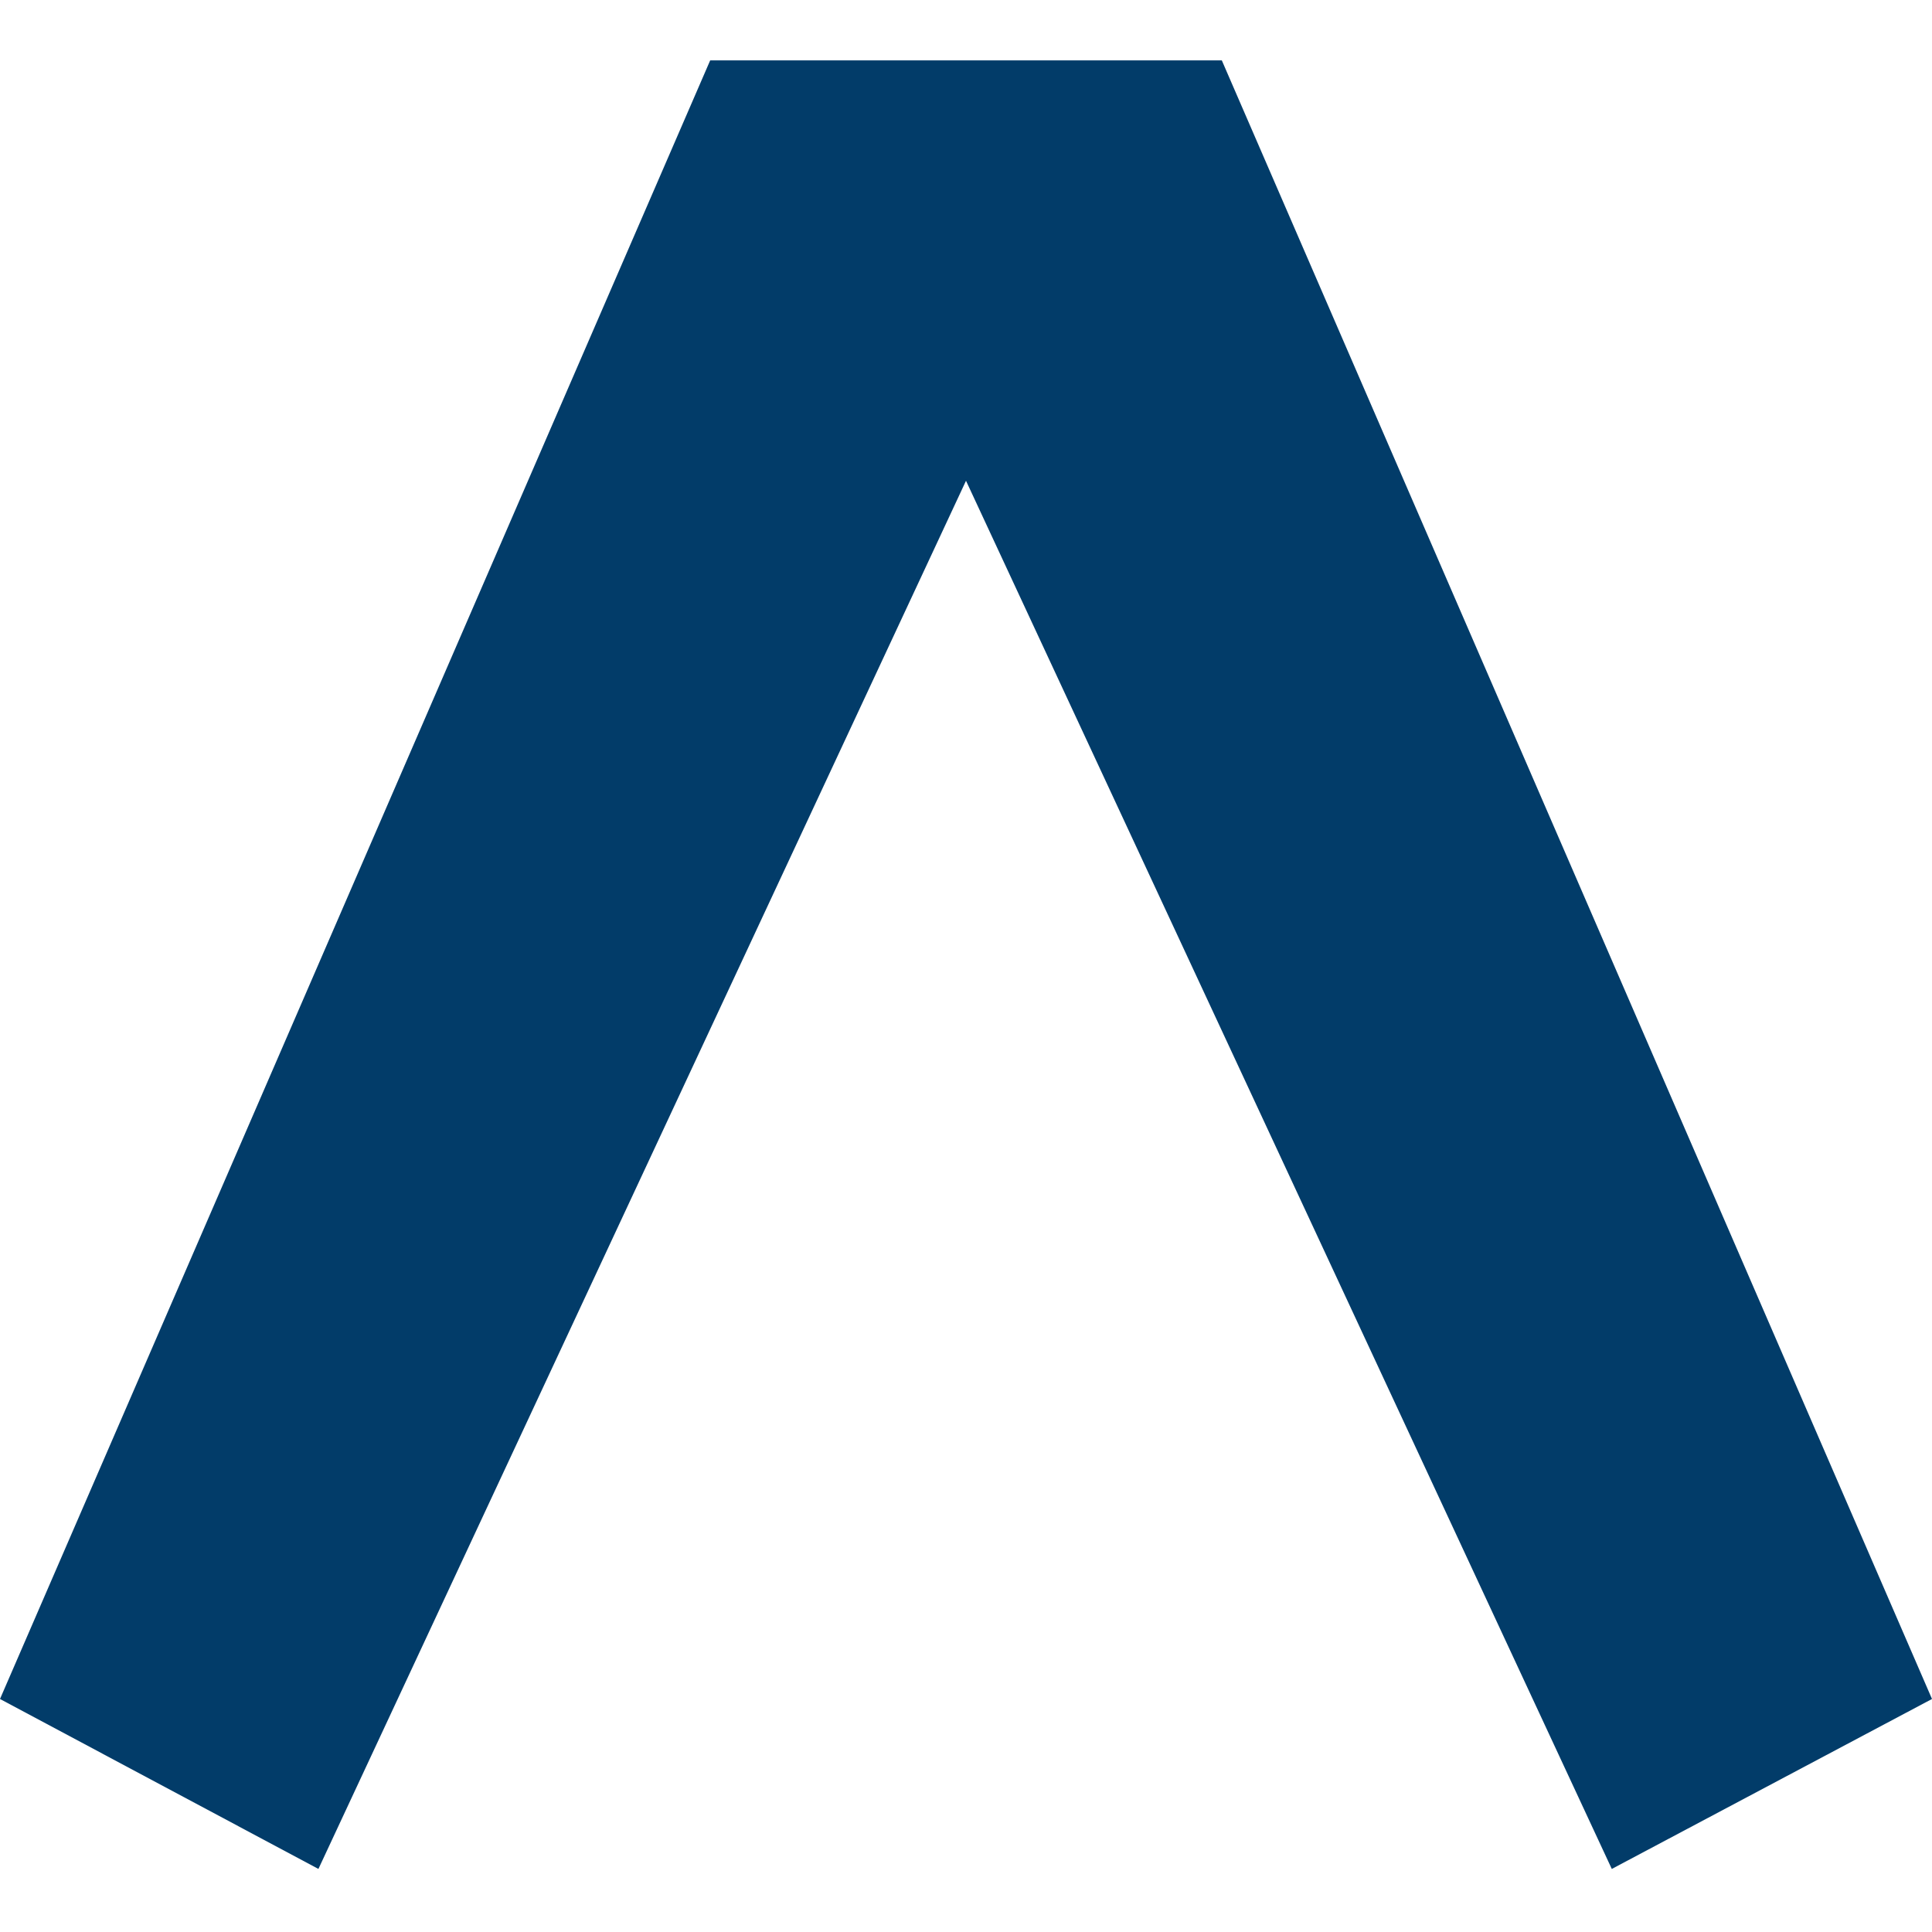 <?xml version="1.0" encoding="utf-8"?>
<!-- Generator: www.svgicons.com -->
<svg xmlns="http://www.w3.org/2000/svg" width="800" height="800" viewBox="0 0 256 240">
<path d="M94.104-.001L0 217.125l42.193 22.519L128 55.703l85.57 183.941L256 217.125L161.896-.001H94.104z" fill="#023C69"/>
</svg>